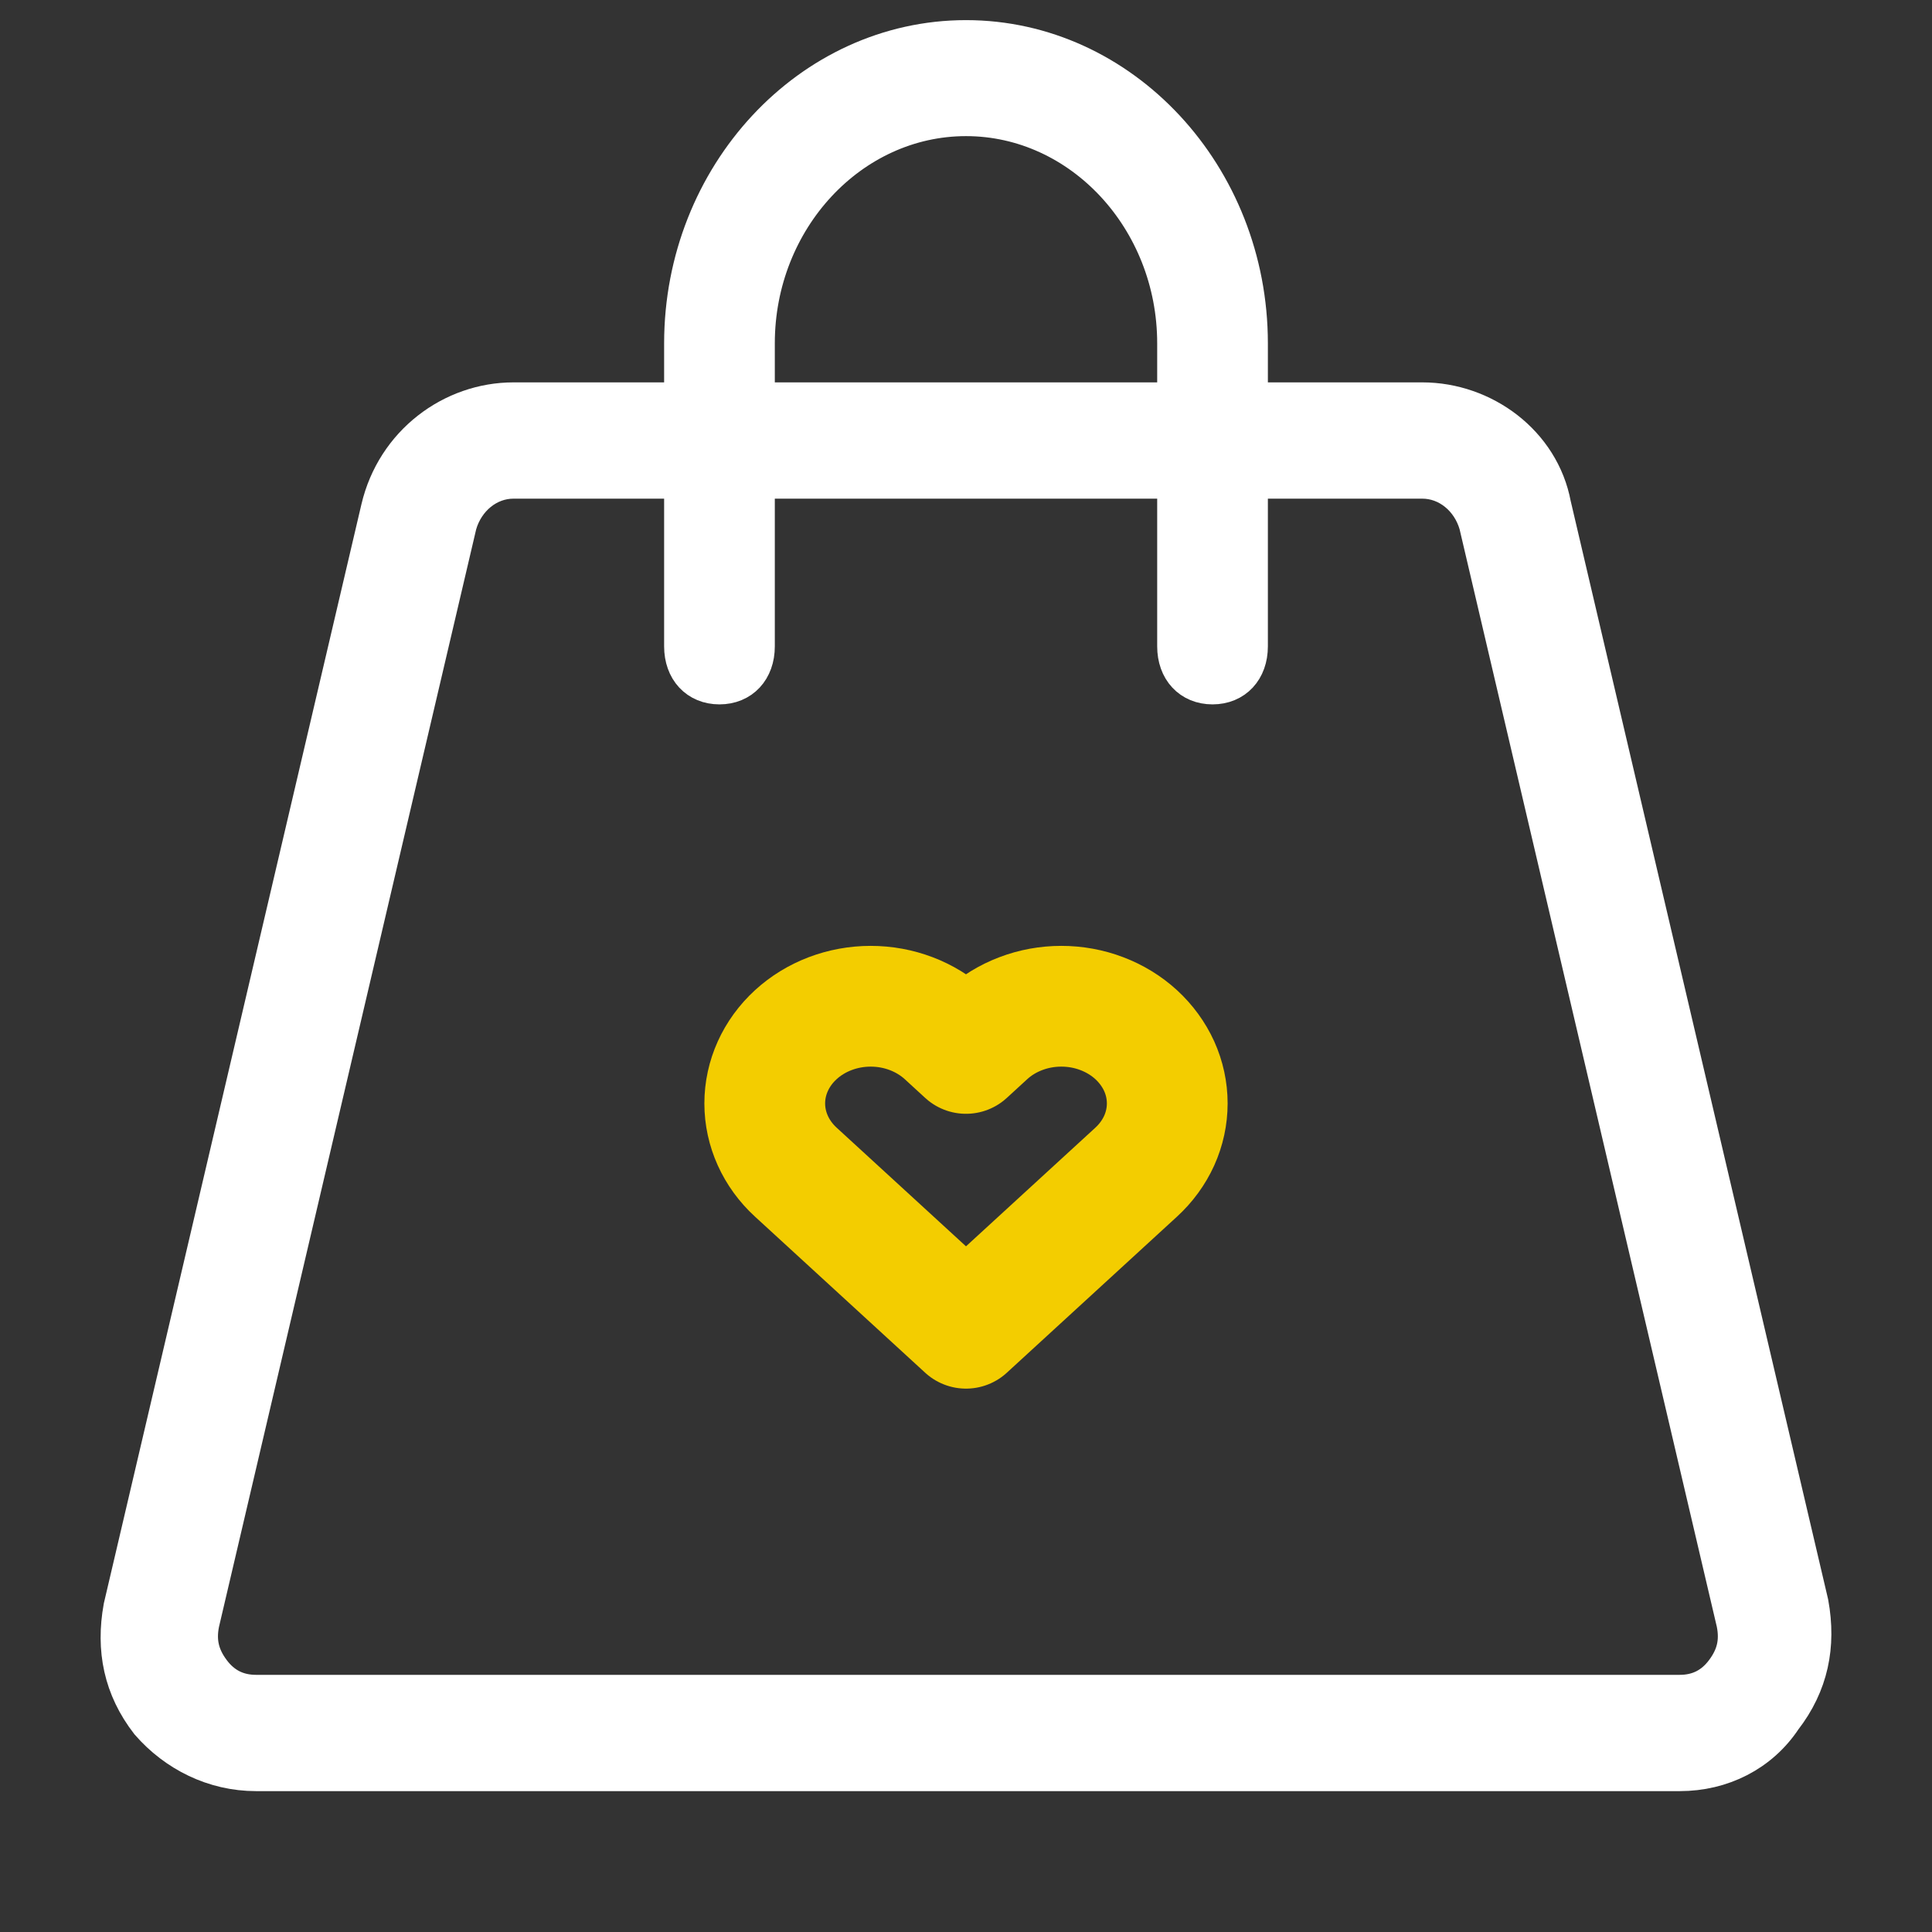 <svg width="48" height="48" viewBox="0 0 48 48" fill="none" xmlns="http://www.w3.org/2000/svg">
<rect x="0" y="0" width="48" height="48" fill="#333333" stroke="none"/>
<path d="M30.125 17C29.6 17 29.25 16.623 29.25 16.059V8.529C29.25 5.424 26.887 2.882 24 2.882C21.113 2.882 18.75 5.424 18.75 8.529V16.059C18.75 16.623 18.4 17 17.875 17C17.35 17 17 16.623 17 16.059V8.529C17 4.388 20.15 1 24 1C27.85 1 31 4.388 31 8.529V16.059C31 16.623 30.65 17 30.125 17Z" fill="white" stroke="white"/>
<path d="M41.732 44H6.362C5.327 44 4.386 43.528 3.728 42.772C3.069 41.922 2.881 40.978 3.069 39.939L9.466 12.644C9.842 11.039 11.253 10 12.758 10H35.336C36.841 10 38.252 11.039 38.534 12.55L44.931 39.844C45.119 40.883 44.931 41.828 44.272 42.678C43.708 43.528 42.767 44 41.732 44ZM12.758 11.889C12.1 11.889 11.536 12.361 11.347 13.022L4.951 40.317C4.856 40.789 4.951 41.167 5.233 41.544C5.515 41.922 5.891 42.111 6.362 42.111H41.732C42.203 42.111 42.579 41.922 42.861 41.544C43.144 41.167 43.238 40.789 43.144 40.317L36.747 13.022C36.559 12.361 35.994 11.889 35.336 11.889H12.758Z" fill="white" stroke="white"/>
<path d="M28.229 25.707C27.985 25.483 27.694 25.305 27.375 25.184C27.056 25.062 26.714 25 26.368 25C26.022 25 25.68 25.062 25.361 25.184C25.041 25.305 24.751 25.483 24.507 25.707L24 26.172L23.493 25.707C22.999 25.255 22.33 25 21.632 25C20.934 25 20.264 25.255 19.771 25.707C19.277 26.16 19 26.774 19 27.414C19 28.054 19.277 28.668 19.771 29.121L20.278 29.586L24 33L27.722 29.586L28.229 29.121C28.473 28.897 28.667 28.631 28.8 28.338C28.932 28.045 29 27.731 29 27.414C29 27.097 28.932 26.783 28.8 26.49C28.667 26.198 28.473 25.931 28.229 25.707Z" stroke="#F3CD00" stroke-width="3" stroke-linecap="round" stroke-linejoin="round"/>
</svg>
